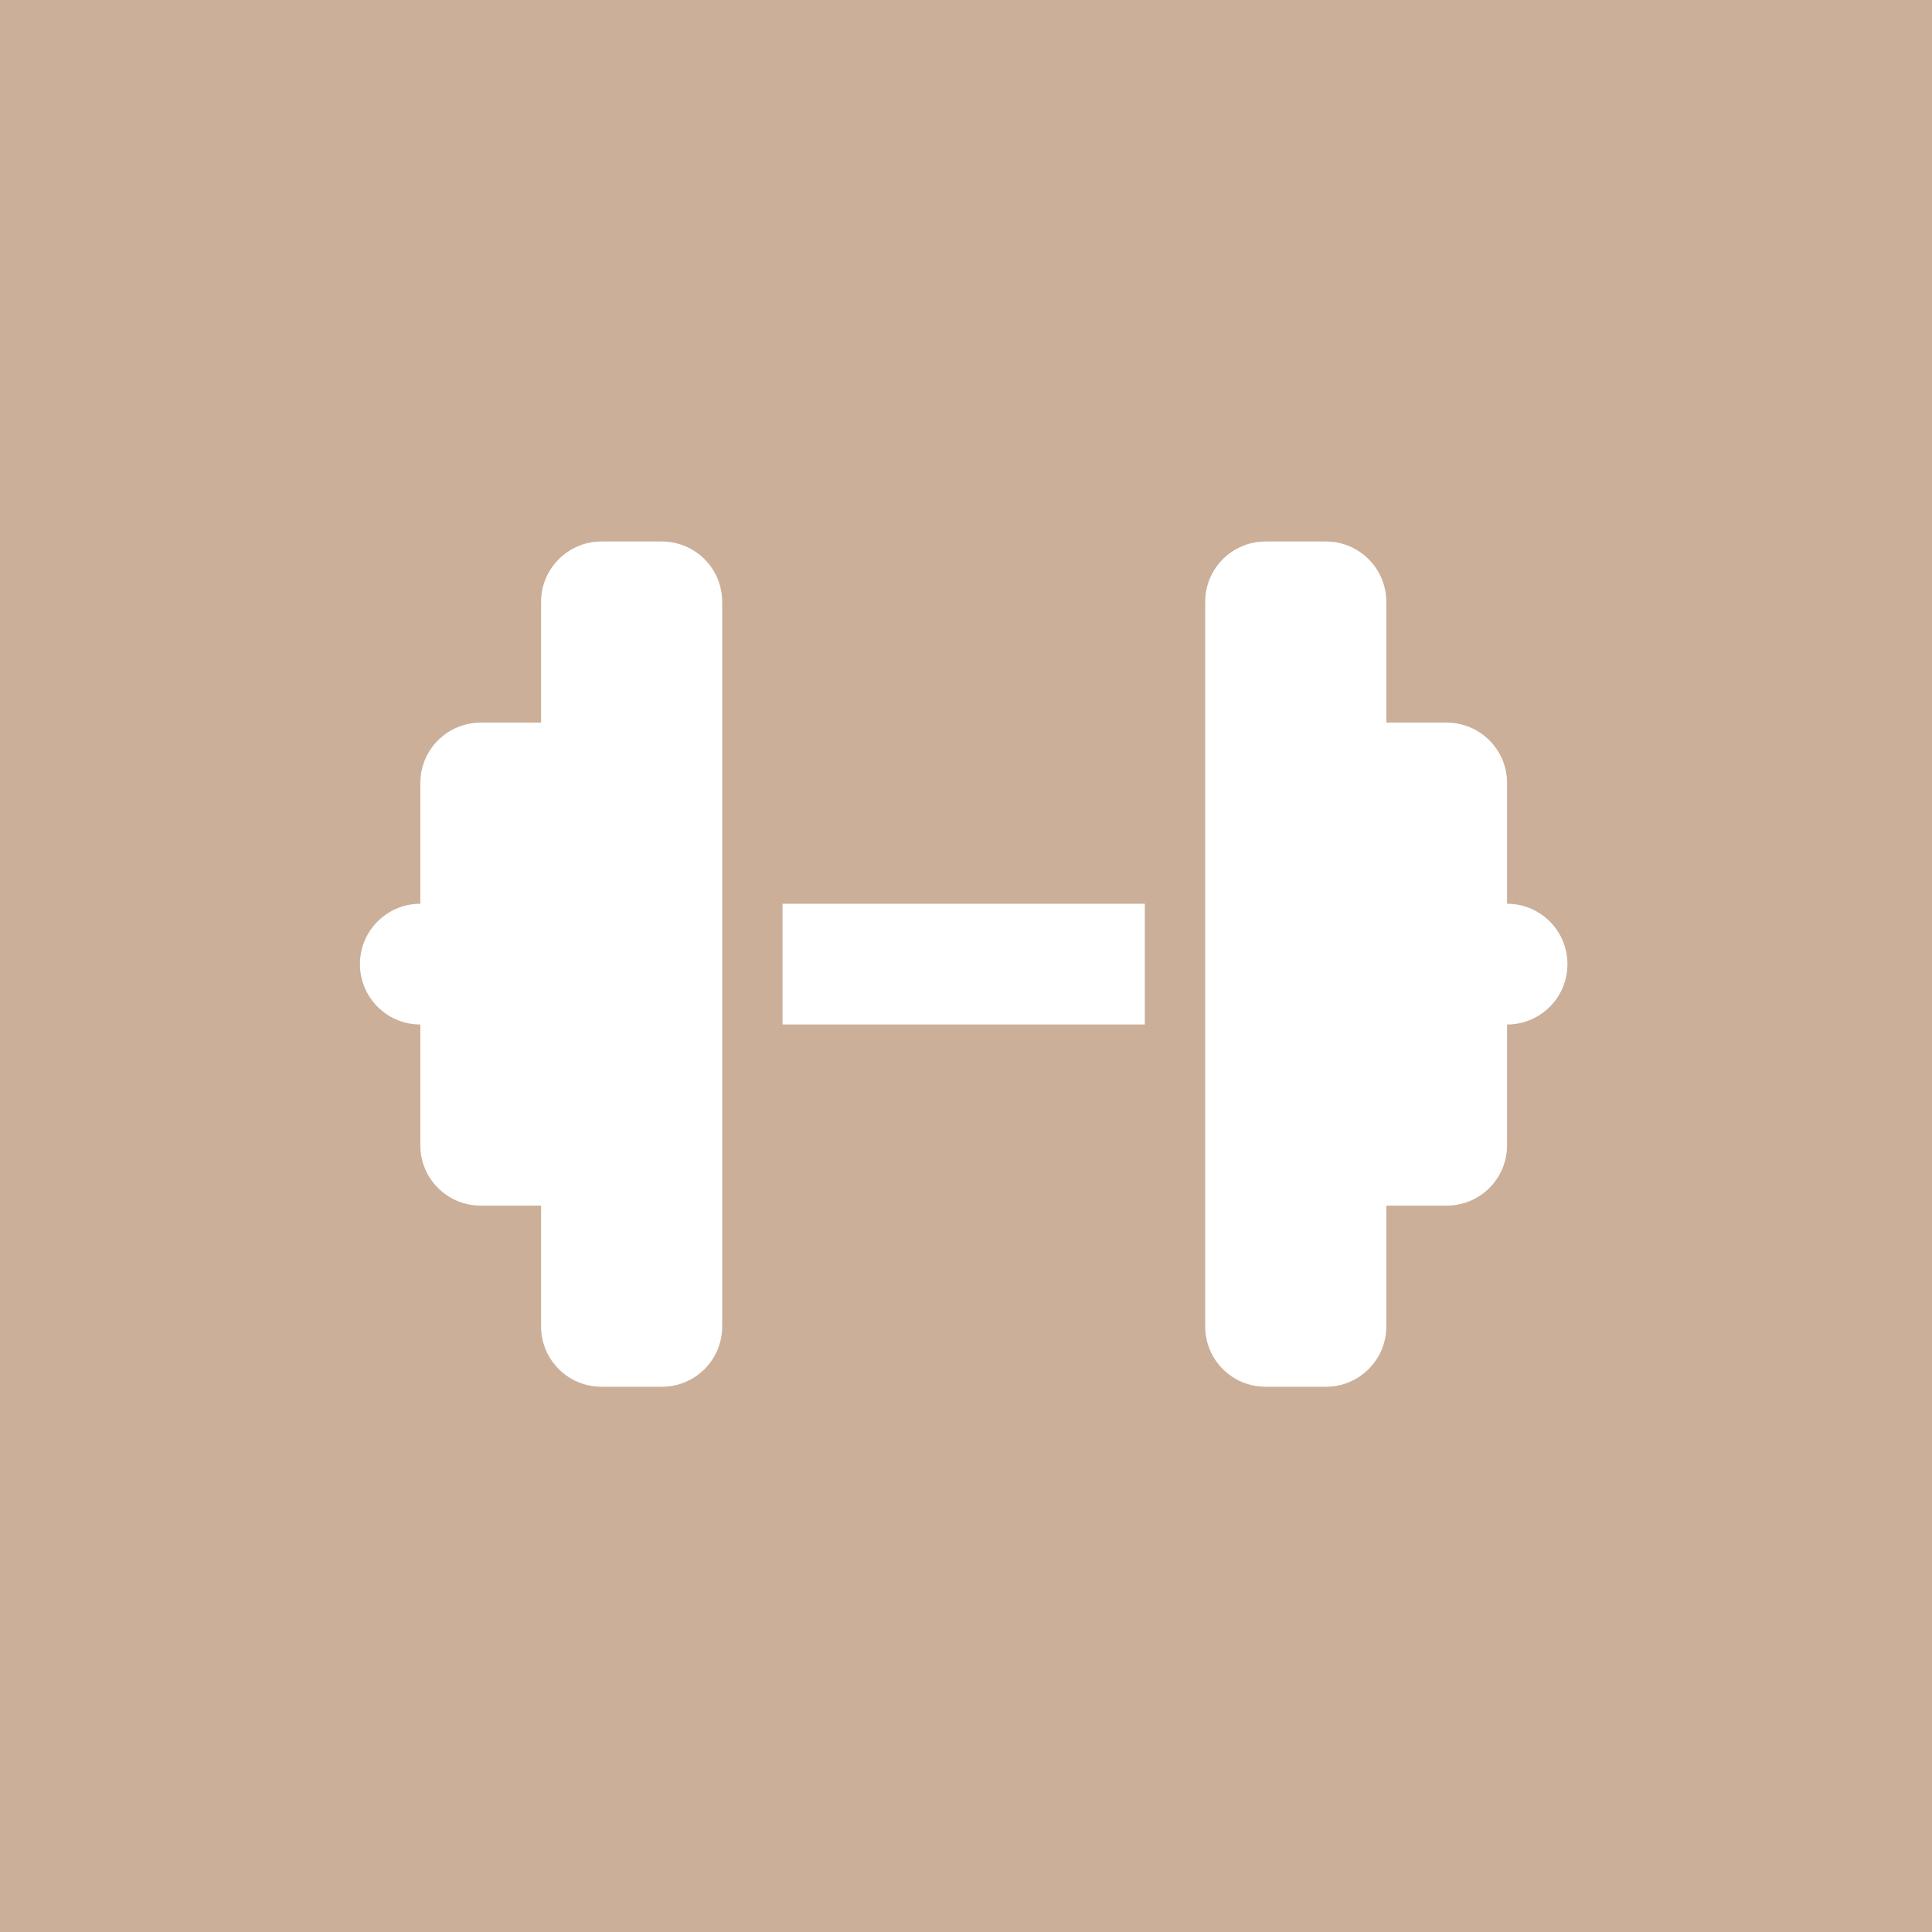 <svg version="1.0" preserveAspectRatio="xMidYMid meet" height="96" viewBox="0 0 72 72" zoomAndPan="magnify" width="96" xmlns:xlink="http://www.w3.org/1999/xlink" xmlns="http://www.w3.org/2000/svg"><defs><clipPath id="4af63b6547"><path clip-rule="nonzero" d="M 13.414 20 L 58.414 20 L 58.414 52 L 13.414 52 Z M 13.414 20"></path></clipPath></defs><rect fill-opacity="1" height="86.4" y="-7.2" fill="#ffffff" width="86.4" x="-7.2"></rect><rect fill-opacity="1" height="86.4" y="-7.2" fill="#cbaf99" width="86.4" x="-7.2"></rect><g clip-path="url(#4af63b6547)"><path fill-rule="nonzero" fill-opacity="1" d="M 20.164 22.43 C 20.164 21.188 21.172 20.18 22.414 20.18 L 24.664 20.18 C 25.91 20.18 26.914 21.188 26.914 22.43 L 26.914 49.43 C 26.914 50.676 25.91 51.68 24.664 51.68 L 22.414 51.68 C 21.172 51.68 20.164 50.676 20.164 49.43 L 20.164 44.93 L 17.914 44.93 C 16.672 44.93 15.664 43.926 15.664 42.68 L 15.664 38.18 C 14.422 38.18 13.414 37.176 13.414 35.93 C 13.414 34.688 14.422 33.68 15.664 33.68 L 15.664 29.18 C 15.664 27.938 16.672 26.93 17.914 26.93 L 20.164 26.93 Z M 51.664 22.43 L 51.664 26.93 L 53.914 26.93 C 55.156 26.93 56.164 27.938 56.164 29.18 L 56.164 33.68 C 57.406 33.68 58.414 34.688 58.414 35.93 C 58.414 37.176 57.406 38.18 56.164 38.18 L 56.164 42.68 C 56.164 43.926 55.156 44.93 53.914 44.93 L 51.664 44.93 L 51.664 49.43 C 51.664 50.676 50.656 51.68 49.414 51.68 L 47.164 51.68 C 45.918 51.68 44.914 50.676 44.914 49.43 L 44.914 22.43 C 44.914 21.188 45.918 20.18 47.164 20.18 L 49.414 20.18 C 50.656 20.18 51.664 21.188 51.664 22.43 Z M 42.664 33.68 L 42.664 38.18 L 29.164 38.18 L 29.164 33.68 Z M 42.664 33.68" fill="#ffffff"></path></g></svg>